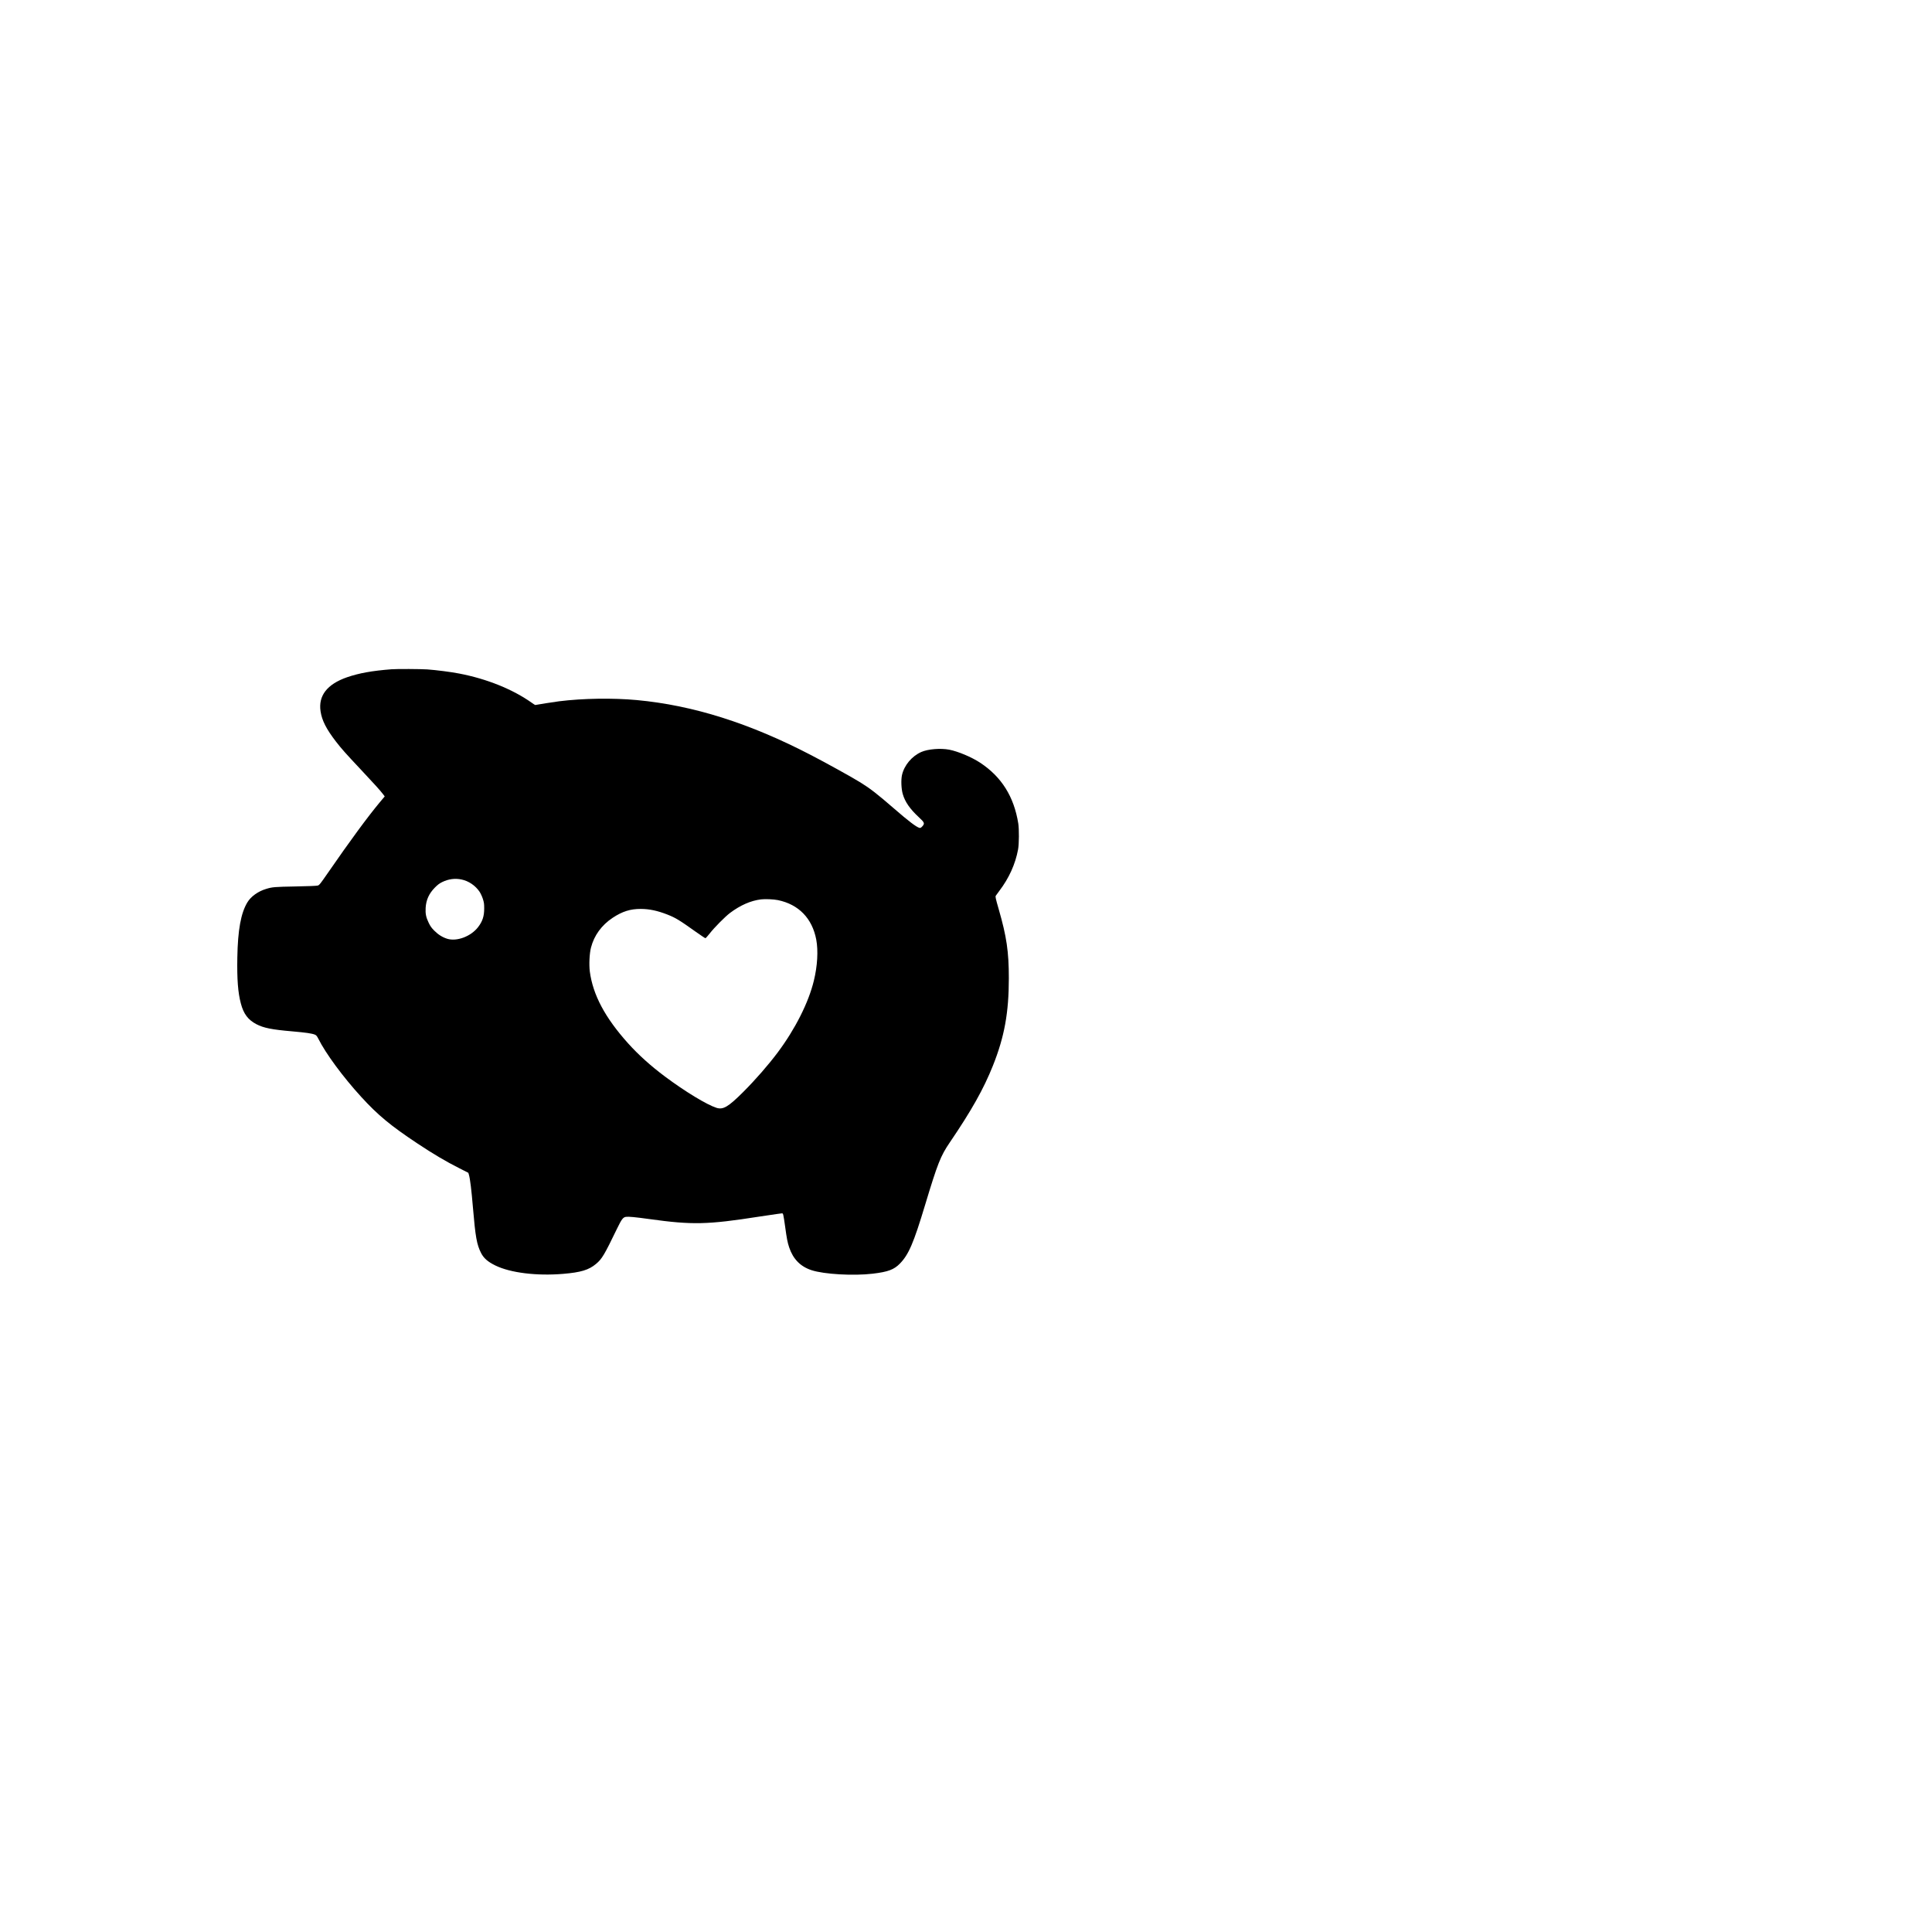 <?xml version="1.0" encoding="UTF-8" standalone="yes"?>
<svg version="1.0" xmlns="http://www.w3.org/2000/svg" width="100%" height="100%" viewBox="0 0 4032 4032" preserveAspectRatio="xMidYMid meet">
  <g transform="translate(0,4032) scale(0.1,-0.1)" fill="#000000" stroke="none">
    <path d="M8175 26353 c-414 -32 -682 -81 -935 -168 -414 -145 -599 -384 -550
-710 29 -192 119 -369 324 -635 113 -146 198 -242 516 -580 295 -314 404 -436
463 -513 l36 -48 -105 -125 c-255 -307 -607 -785 -1088 -1481 -150 -217 -171
-244 -204 -254 -24 -7 -191 -14 -467 -19 -434 -8 -483 -12 -610 -51 -170 -51
-319 -158 -393 -282 -135 -224 -199 -577 -209 -1152 -8 -449 13 -728 73 -955
57 -218 150 -343 324 -434 152 -79 320 -113 750 -150 292 -26 410 -43 473 -69
28 -12 42 -29 70 -84 157 -313 512 -794 894 -1213 348 -381 613 -601 1178
-976 320 -213 597 -377 870 -514 l189 -96 13 -44 c24 -82 52 -311 83 -680 52
-614 80 -772 169 -948 56 -110 138 -183 299 -262 313 -153 861 -221 1412 -175
371 31 538 81 689 208 124 104 171 183 439 737 96 198 125 236 186 245 52 8
198 -6 486 -46 898 -125 1215 -118 2295 51 171 26 335 51 365 54 30 4 71 9 91
12 36 5 36 5 47 -38 6 -24 23 -128 37 -233 35 -255 49 -330 85 -438 82 -244
235 -400 469 -476 262 -85 874 -120 1276 -72 317 38 442 84 565 210 184 188
287 428 530 1236 259 857 319 1009 510 1290 455 669 708 1120 901 1603 241
603 333 1107 333 1827 0 554 -46 868 -211 1440 -66 229 -73 263 -61 282 7 11
40 56 73 100 203 267 335 559 392 866 21 113 23 423 4 542 -90 561 -349 973
-796 1268 -180 118 -461 236 -646 272 -183 34 -442 13 -581 -48 -199 -88 -358
-278 -404 -483 -22 -102 -15 -287 16 -394 47 -164 148 -310 334 -483 123 -114
129 -132 73 -194 -27 -29 -39 -35 -58 -30 -64 16 -230 142 -529 402 -355 308
-501 421 -705 547 -162 101 -714 407 -1020 565 -1289 671 -2468 1043 -3645
1153 -503 46 -1119 37 -1620 -25 -102 -13 -479 -72 -499 -78 -4 -1 -35 19 -71
45 -397 282 -938 501 -1518 612 -168 33 -474 72 -664 86 -131 9 -640 12 -743
3z m1458 -4388 c149 -31 290 -128 375 -255 21 -31 52 -97 68 -146 25 -77 29
-104 29 -204 0 -162 -35 -268 -127 -388 -150 -195 -443 -305 -644 -244 -99 31
-188 86 -271 170 -57 57 -82 92 -117 165 -55 114 -70 189 -63 310 10 167 70
299 192 423 60 61 98 89 156 117 130 63 266 81 402 52z m6602 -430 c434 -90
716 -381 800 -825 43 -231 25 -549 -50 -856 -110 -457 -390 -1011 -755 -1499
-198 -264 -463 -568 -720 -825 -311 -310 -418 -374 -557 -330 -203 65 -652
337 -1078 655 -292 218 -551 451 -767 691 -482 537 -734 1011 -799 1500 -18
145 -7 377 25 499 65 253 222 468 451 620 204 135 370 187 590 186 180 -1 347
-37 552 -117 172 -68 249 -114 595 -361 103 -73 193 -133 200 -133 7 1 47 44
88 97 97 125 323 353 425 430 215 161 430 256 645 283 85 11 265 3 355 -15z"/>
  </g>
</svg>